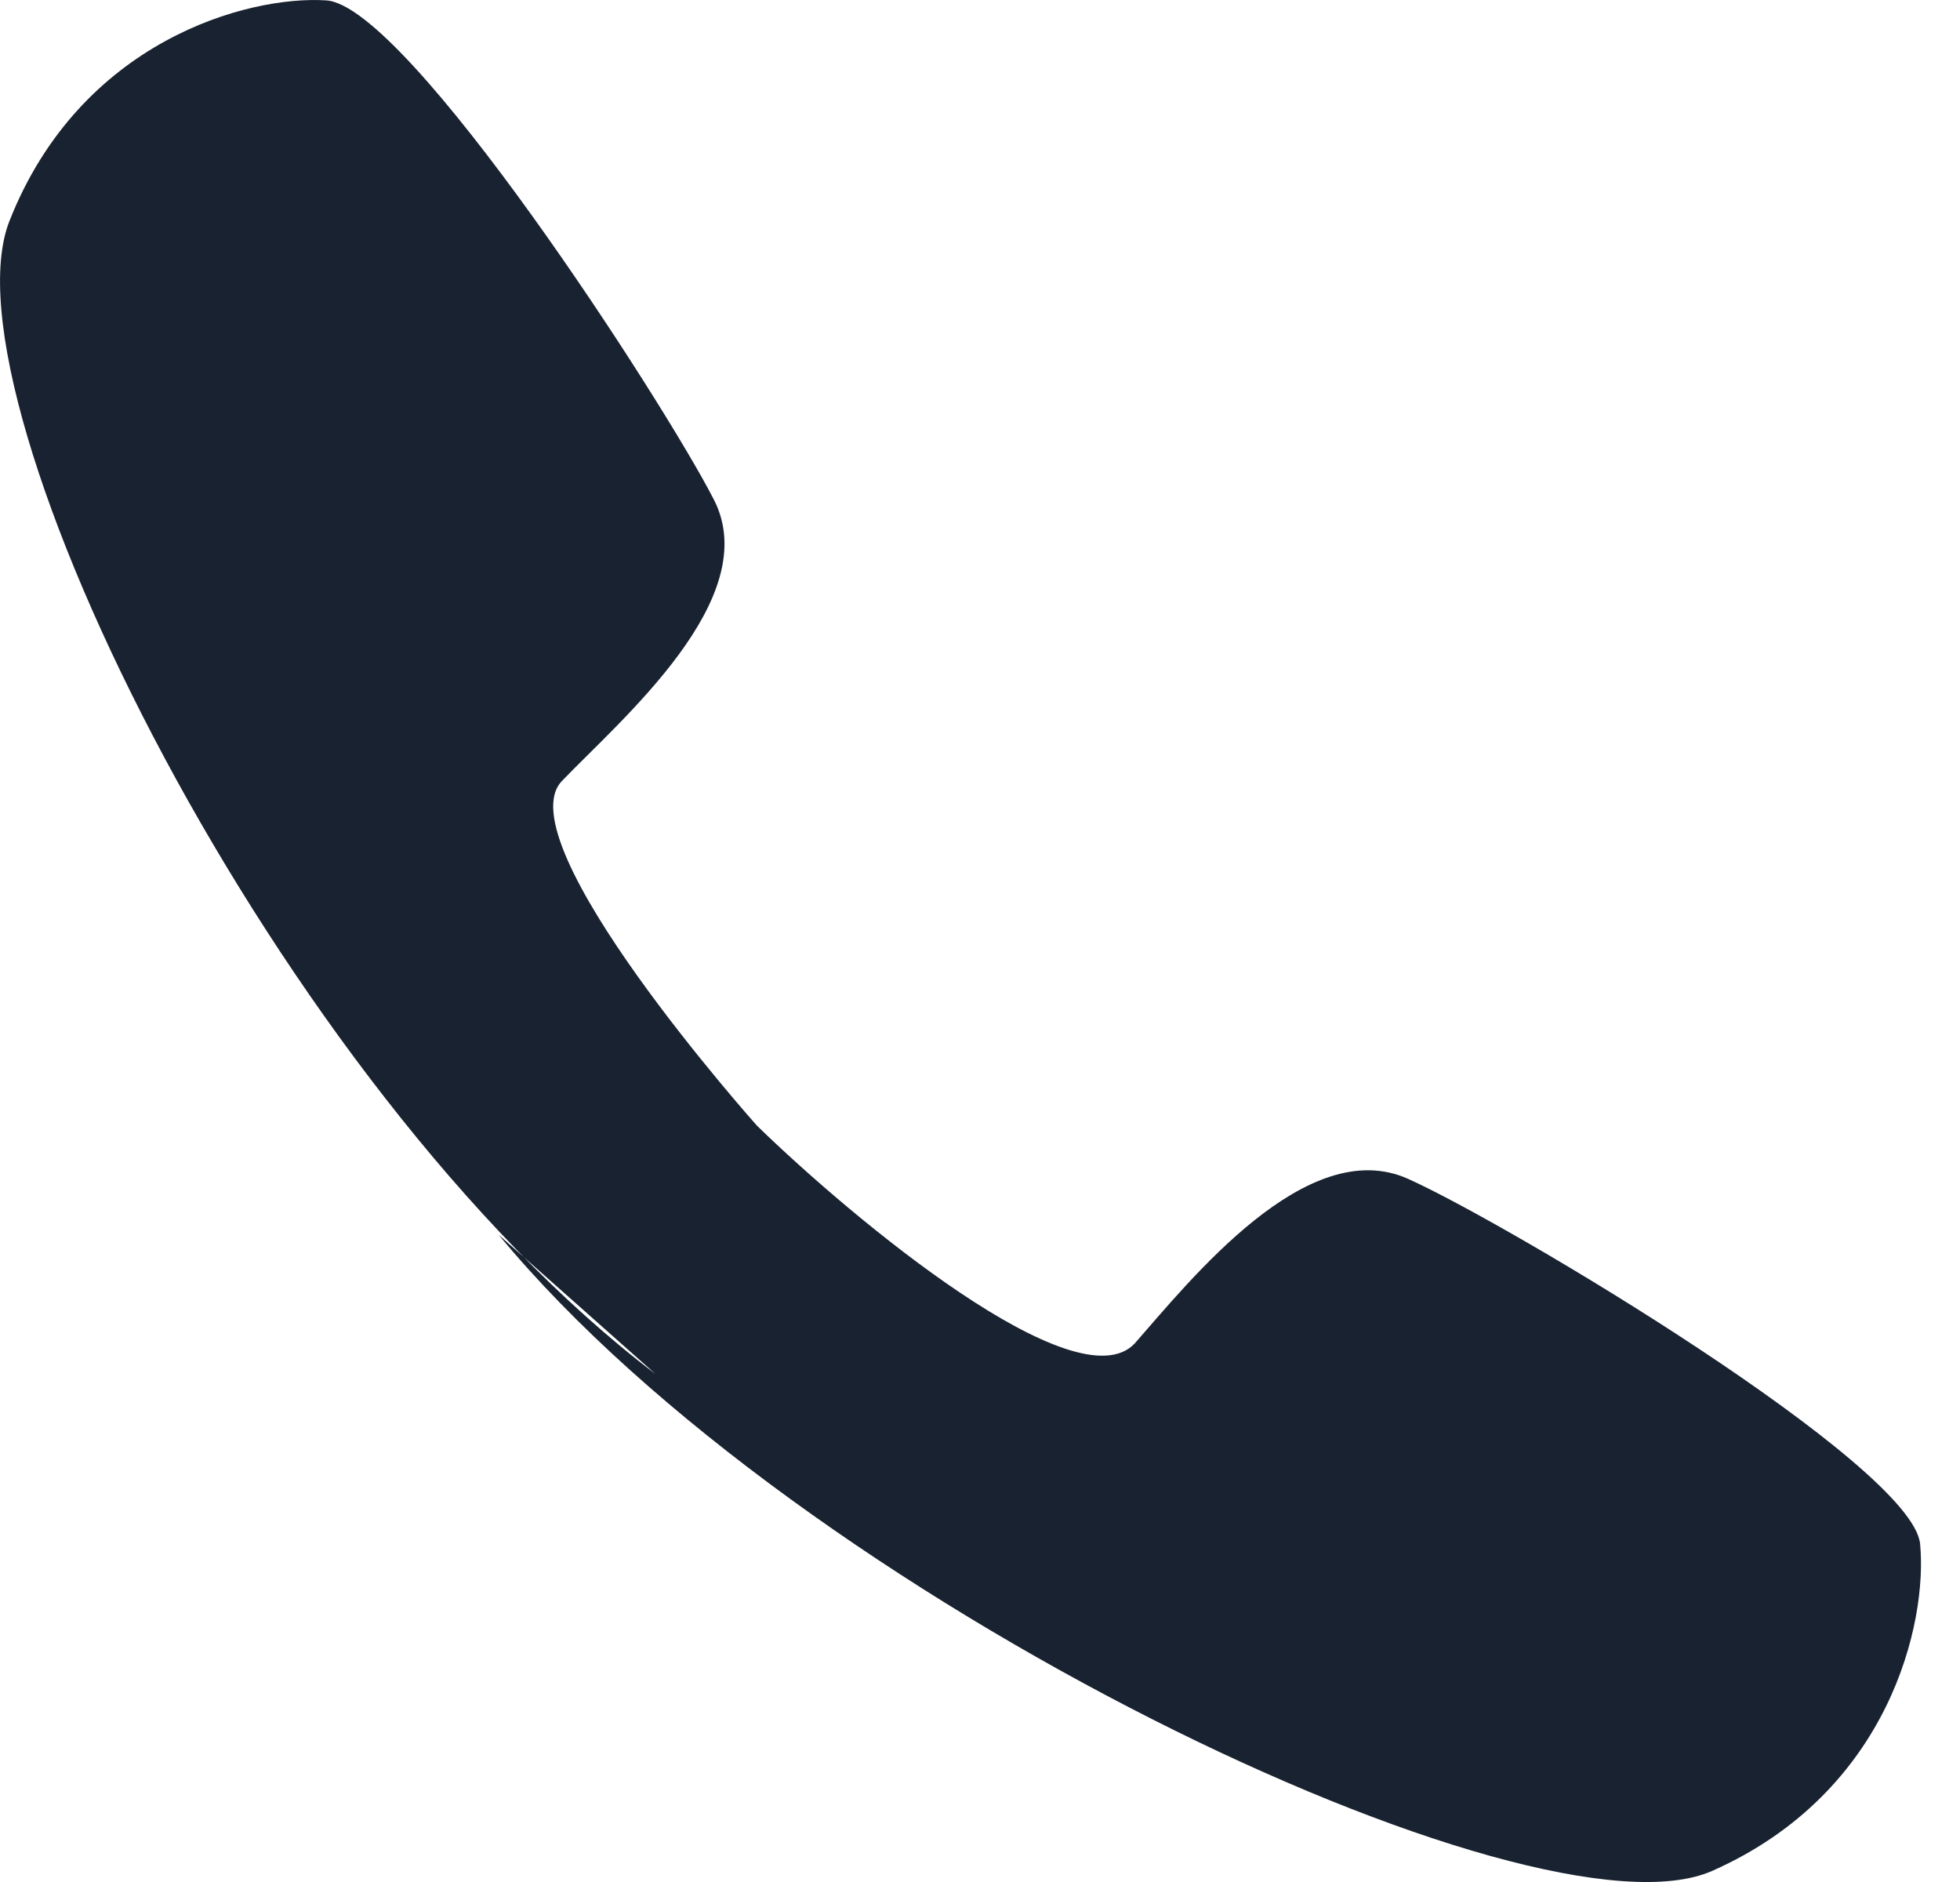 <?xml version="1.0" encoding="UTF-8"?>
<svg width="25px" height="24px" viewBox="0 0 25 24" version="1.1" xmlns="http://www.w3.org/2000/svg" xmlns:xlink="http://www.w3.org/1999/xlink">
    <!-- Generator: Sketch 47.1 (45422) - http://www.bohemiancoding.com/sketch -->
    <title>Fill 1</title>
    <desc>Created with Sketch.</desc>
    <defs></defs>
    <g id="Style-guide" stroke="none" stroke-width="1" fill="none" fill-rule="evenodd">
        <g id="Product-details" transform="translate(-1093, -50)" fill="#192230">
            <g id="//-Header-Landing" transform="translate(-2, -3)">
                <g id=":-Top-menu">
                    <path d="M1101.359,68.745 C1105.205,73.399 1114.578,77.86 1116.84,76.858 C1119.103,75.856 1119.588,73.69 1119.491,72.688 C1119.394,71.686 1114.255,68.616 1112.962,68.034 C1111.669,67.452 1110.182,69.327 1109.471,70.135 C1108.728,70.911 1105.884,68.551 1104.655,67.355 C1104.655,67.355 1101.423,63.735 1102.167,62.96 C1102.91,62.184 1104.752,60.633 1104.106,59.372 C1103.459,58.111 1100.195,53.069 1099.161,53.005 C1098.159,52.94 1096.026,53.522 1095.121,55.817 C1094.216,58.111 1098.547,66.871 1103.362,70.523" id="Fill-1"></path>
                </g>
            </g>
        </g>
    </g>
</svg>